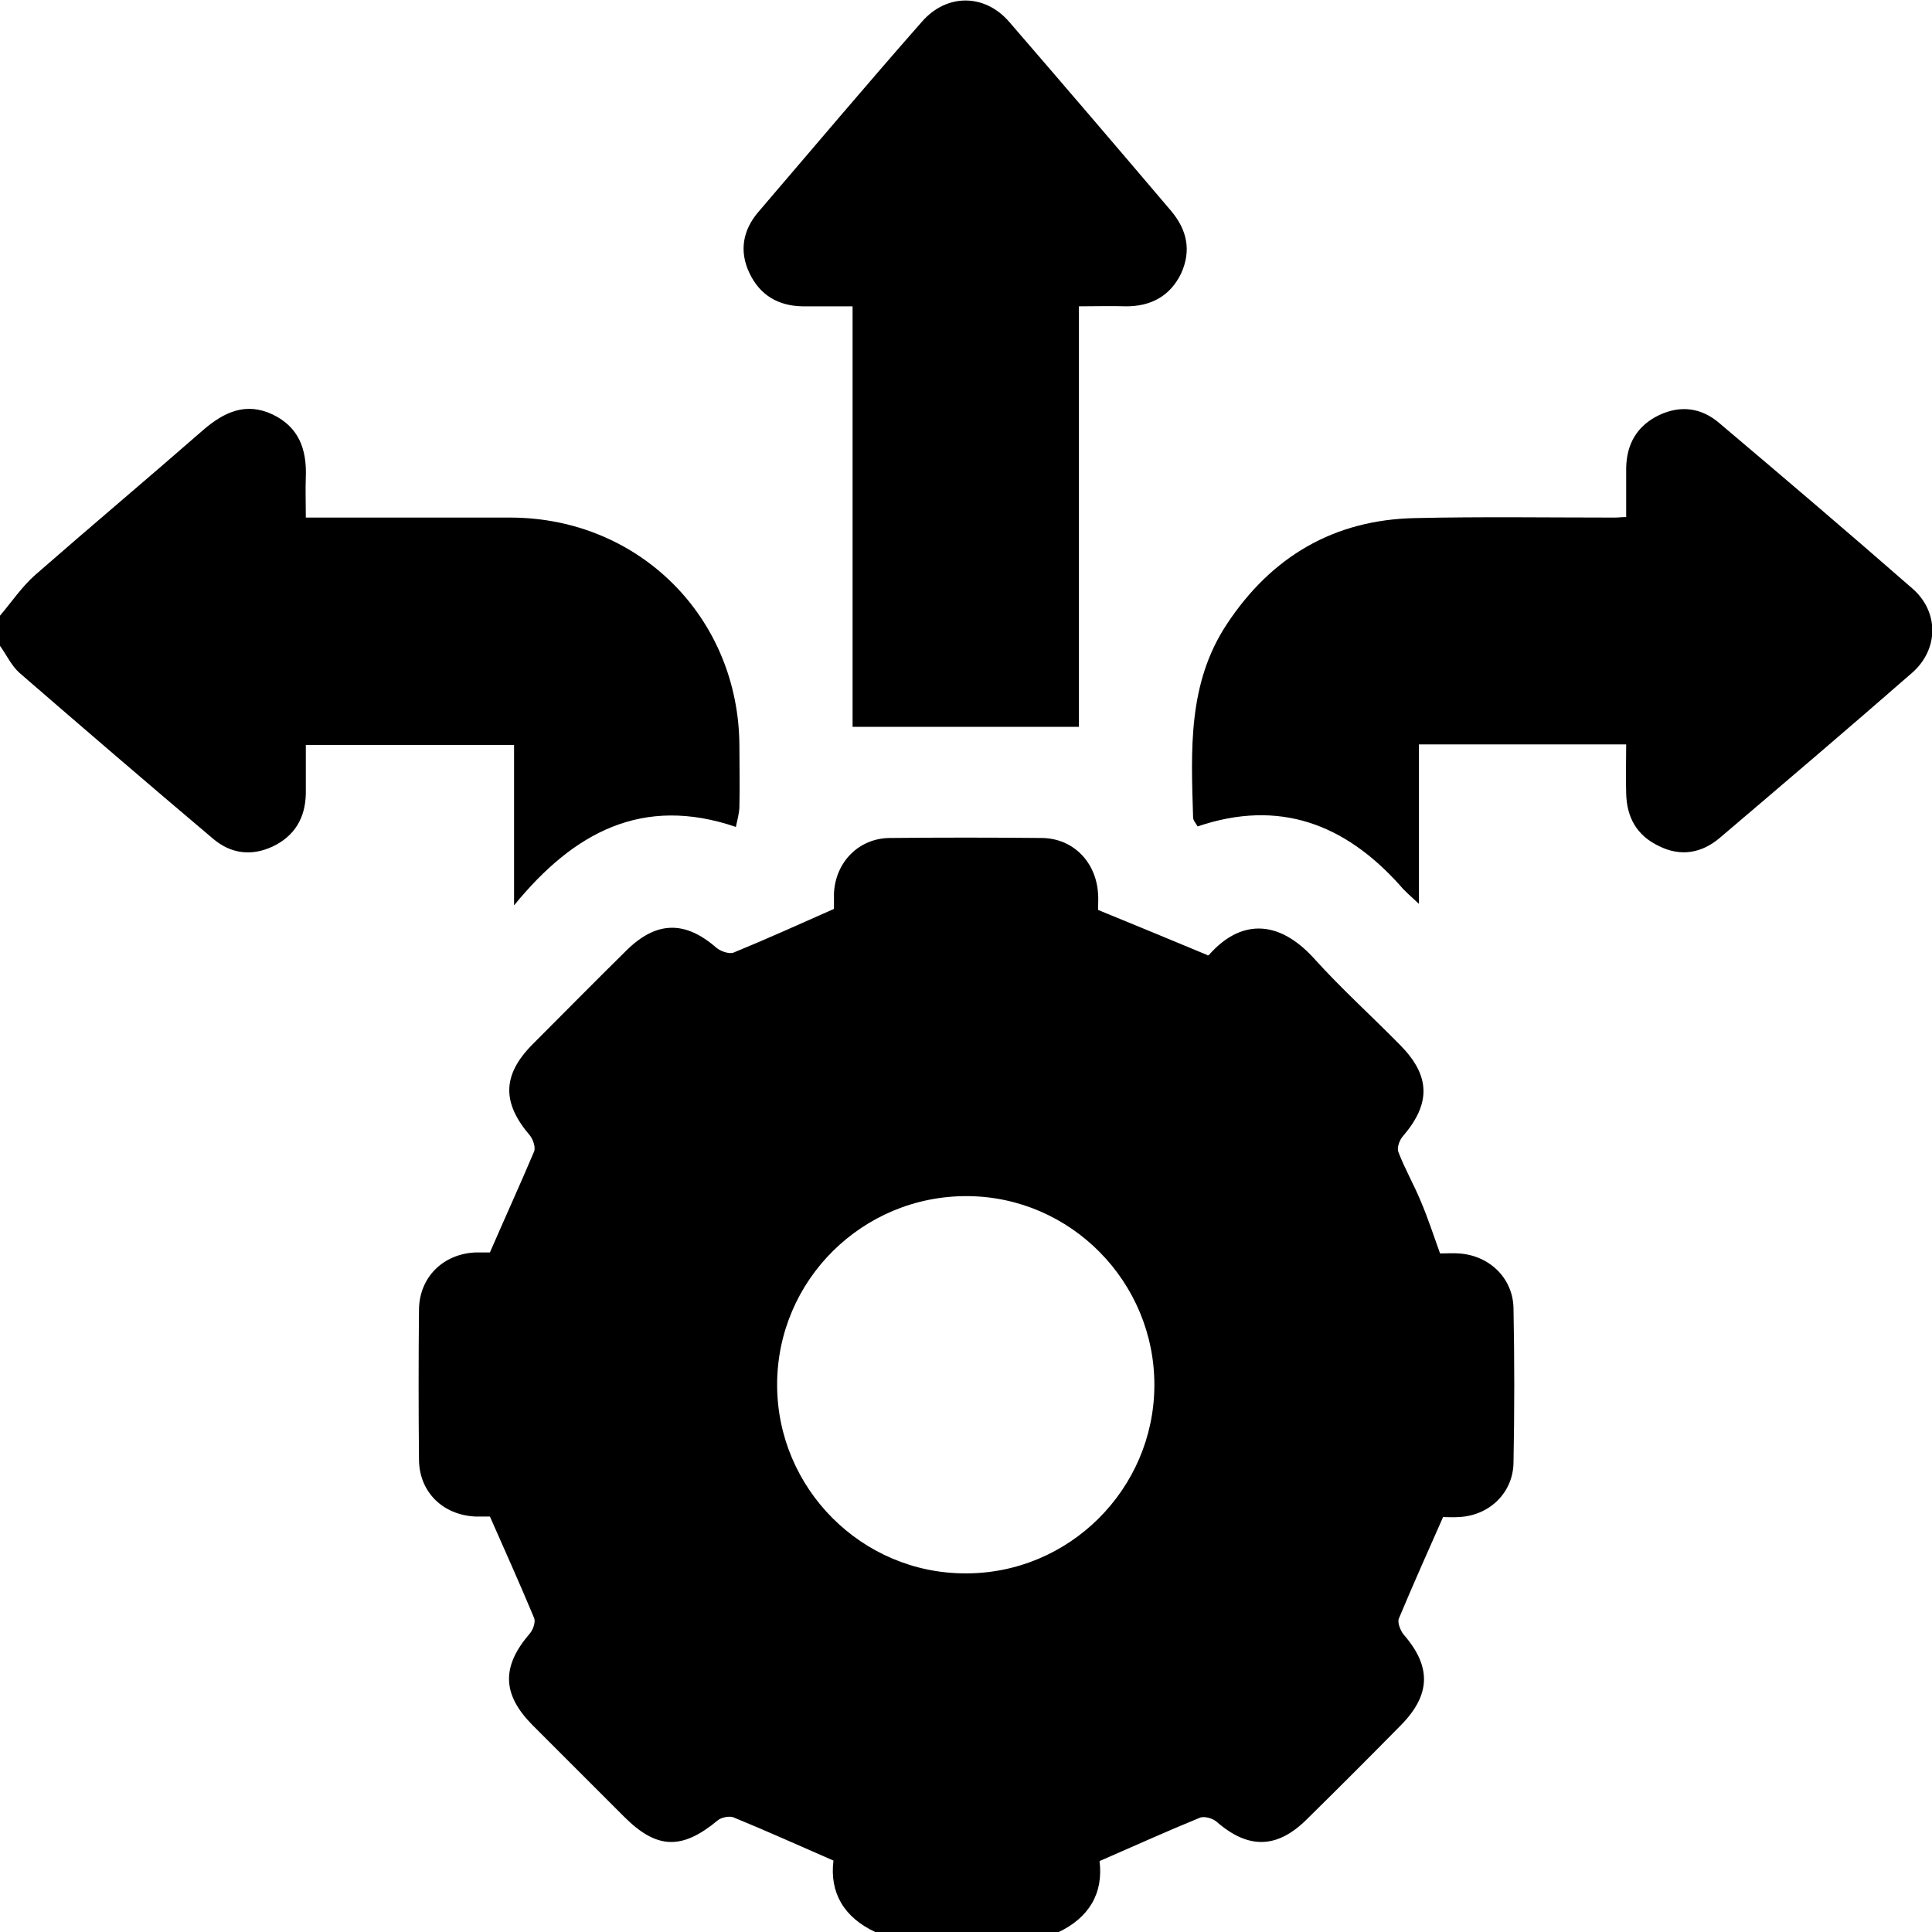 <?xml version="1.0" encoding="utf-8"?>
<!-- Generator: Adobe Illustrator 23.0.1, SVG Export Plug-In . SVG Version: 6.00 Build 0)  -->
<svg version="1.1" id="Layer_1" xmlns="http://www.w3.org/2000/svg" xmlns:xlink="http://www.w3.org/1999/xlink" x="0px" y="0px"
	 viewBox="0 0 384.1 384.1" style="enable-background:new 0 0 384.1 384.1;" xml:space="preserve">
<g>
	<path d="M174,384.1c-6.2-2.9-9.1-7.8-8.3-14.2c-6.9-3-13.3-5.9-19.9-8.6c-0.8-0.3-2.4,0-3.1,0.6c-7.1,5.9-12.1,5.8-18.6-0.7
		c-6.1-6.1-12.2-12.2-18.3-18.3c-6-6.1-6.1-11.6-0.5-18.1c0.7-0.8,1.2-2.3,0.9-3.1c-2.8-6.7-5.7-13.2-8.8-20.2c-0.6,0-1.8,0-2.9,0
		c-6.4-0.3-11.1-4.8-11.2-11.2c-0.1-10-0.1-20,0-30c0.1-6.4,4.8-11,11.2-11.3c1.1,0,2.2,0,2.9,0c3-6.9,6-13.5,8.8-20.1
		c0.3-0.8-0.2-2.3-0.8-3.1c-5.6-6.5-5.6-12,0.4-18.1c6.3-6.3,12.5-12.6,18.8-18.8c5.9-5.8,11.6-5.9,17.8-0.5c0.8,0.7,2.5,1.3,3.4,1
		c6.6-2.7,13-5.6,20-8.7c0-0.6,0-1.9,0-3.1c0.3-6.2,4.9-10.9,11-11c10.1-0.1,20.2-0.1,30.4,0c6.2,0.1,10.7,4.8,11.1,11
		c0.1,1.1,0,2.2,0,3.3c7.3,3,14.4,5.9,21.8,9c-0.2,0.1,0.1,0.1,0.3-0.1c6-6.8,13.5-7.3,20.8,0.7c5.4,6,11.5,11.5,17.2,17.3
		c6,6.1,6.1,11.6,0.5,18.1c-0.7,0.8-1.2,2.3-0.9,3.1c1.3,3.4,3.1,6.5,4.5,9.9c1.4,3.3,2.5,6.7,3.8,10.3c1.3,0,2.6-0.1,3.8,0
		c6,0.4,10.7,4.9,10.8,10.9c0.2,10.2,0.2,20.5,0,30.7c-0.1,6-4.8,10.5-10.8,10.8c-1.2,0.1-2.5,0-3.2,0c-3.1,7-6,13.5-8.8,20.2
		c-0.3,0.8,0.3,2.3,0.9,3.1c5.6,6.4,5.5,12-0.5,18.1c-6.2,6.3-12.5,12.6-18.8,18.8c-5.9,5.8-11.6,5.8-17.8,0.4
		c-0.8-0.7-2.5-1.2-3.4-0.8c-6.6,2.7-13,5.6-19.9,8.6c0.8,6.4-2.1,11.3-8.3,14.2C198,384.1,186,384.1,174,384.1z M191.9,312.8
		c20.6,0.1,37.5-16.7,37.6-37.3c0.1-20.6-16.6-37.6-37.2-37.7c-20.8-0.1-37.8,16.7-37.8,37.5C154.5,295.9,171.3,312.8,191.9,312.8z"
		/>
	<path d="M0,122.4c2.3-2.7,4.3-5.7,7-8.1c11.1-9.7,22.4-19.2,33.5-28.9c4.1-3.5,8.4-5.5,13.7-3c5.2,2.5,6.8,6.9,6.6,12.4
		c-0.1,2.5,0,5,0,8.1c1.5,0,2.8,0,4.1,0c12.2,0,24.5,0,36.7,0c25.5,0.1,45.3,19.9,45.4,45.4c0,4,0.1,8,0,12c0,1.3-0.4,2.6-0.7,4.1
		c-18.5-6.3-32.2,1-44.1,15.6c0-11.3,0-21.5,0-31.9c-13.9,0-27.4,0-41.4,0c0,3.2,0,6.5,0,9.7c-0.1,4.8-2.2,8.4-6.6,10.5
		c-4.3,2-8.4,1.4-11.9-1.6c-12.9-10.9-25.7-21.9-38.4-32.9c-1.6-1.4-2.6-3.6-3.9-5.4C0,126.4,0,124.4,0,122.4z"/>
	<path d="M323.3,148c-13.9,0-27.4,0-41.2,0c0,10.3,0,20.5,0,31.7c-1.7-1.6-2.8-2.5-3.7-3.6c-11-12.3-24.1-17.3-40.3-11.8
		c-0.4-0.7-0.9-1.2-0.9-1.8c-0.4-13.3-1.1-26.6,6.7-38.4c8.9-13.5,21.4-20.8,37.5-21.1c13.2-0.3,26.5-0.1,39.7-0.1
		c0.6,0,1.2-0.1,2.2-0.1c0-3.4,0-6.6,0-9.8c0.1-4.8,2.2-8.4,6.6-10.5c4.3-2,8.4-1.4,11.9,1.6c12.9,10.9,25.7,21.8,38.4,32.9
		c5.3,4.6,5.3,12.1-0.1,16.8c-12.6,11-25.4,21.9-38.1,32.7c-3.6,3.1-7.8,3.9-12.2,1.7c-4.4-2.1-6.4-5.7-6.5-10.5
		C323.2,154.6,323.3,151.5,323.3,148z"/>
	<path d="M214.5,60.9c0,28.2,0,55.9,0,83.6c-15,0-29.8,0-45,0c0-27.6,0-55.4,0-83.6c-3.6,0-6.8,0-10,0c-4.8-0.1-8.4-2.2-10.5-6.6
		c-2.1-4.4-1.3-8.6,1.8-12.2c10.8-12.6,21.5-25.3,32.5-37.8c4.9-5.6,12.4-5.6,17.3,0c10.8,12.5,21.5,25,32.2,37.6
		c3.2,3.8,4.1,7.9,2,12.5c-2.2,4.5-6,6.5-10.9,6.5C221,60.8,218,60.9,214.5,60.9z"/>
</g>
</svg>
